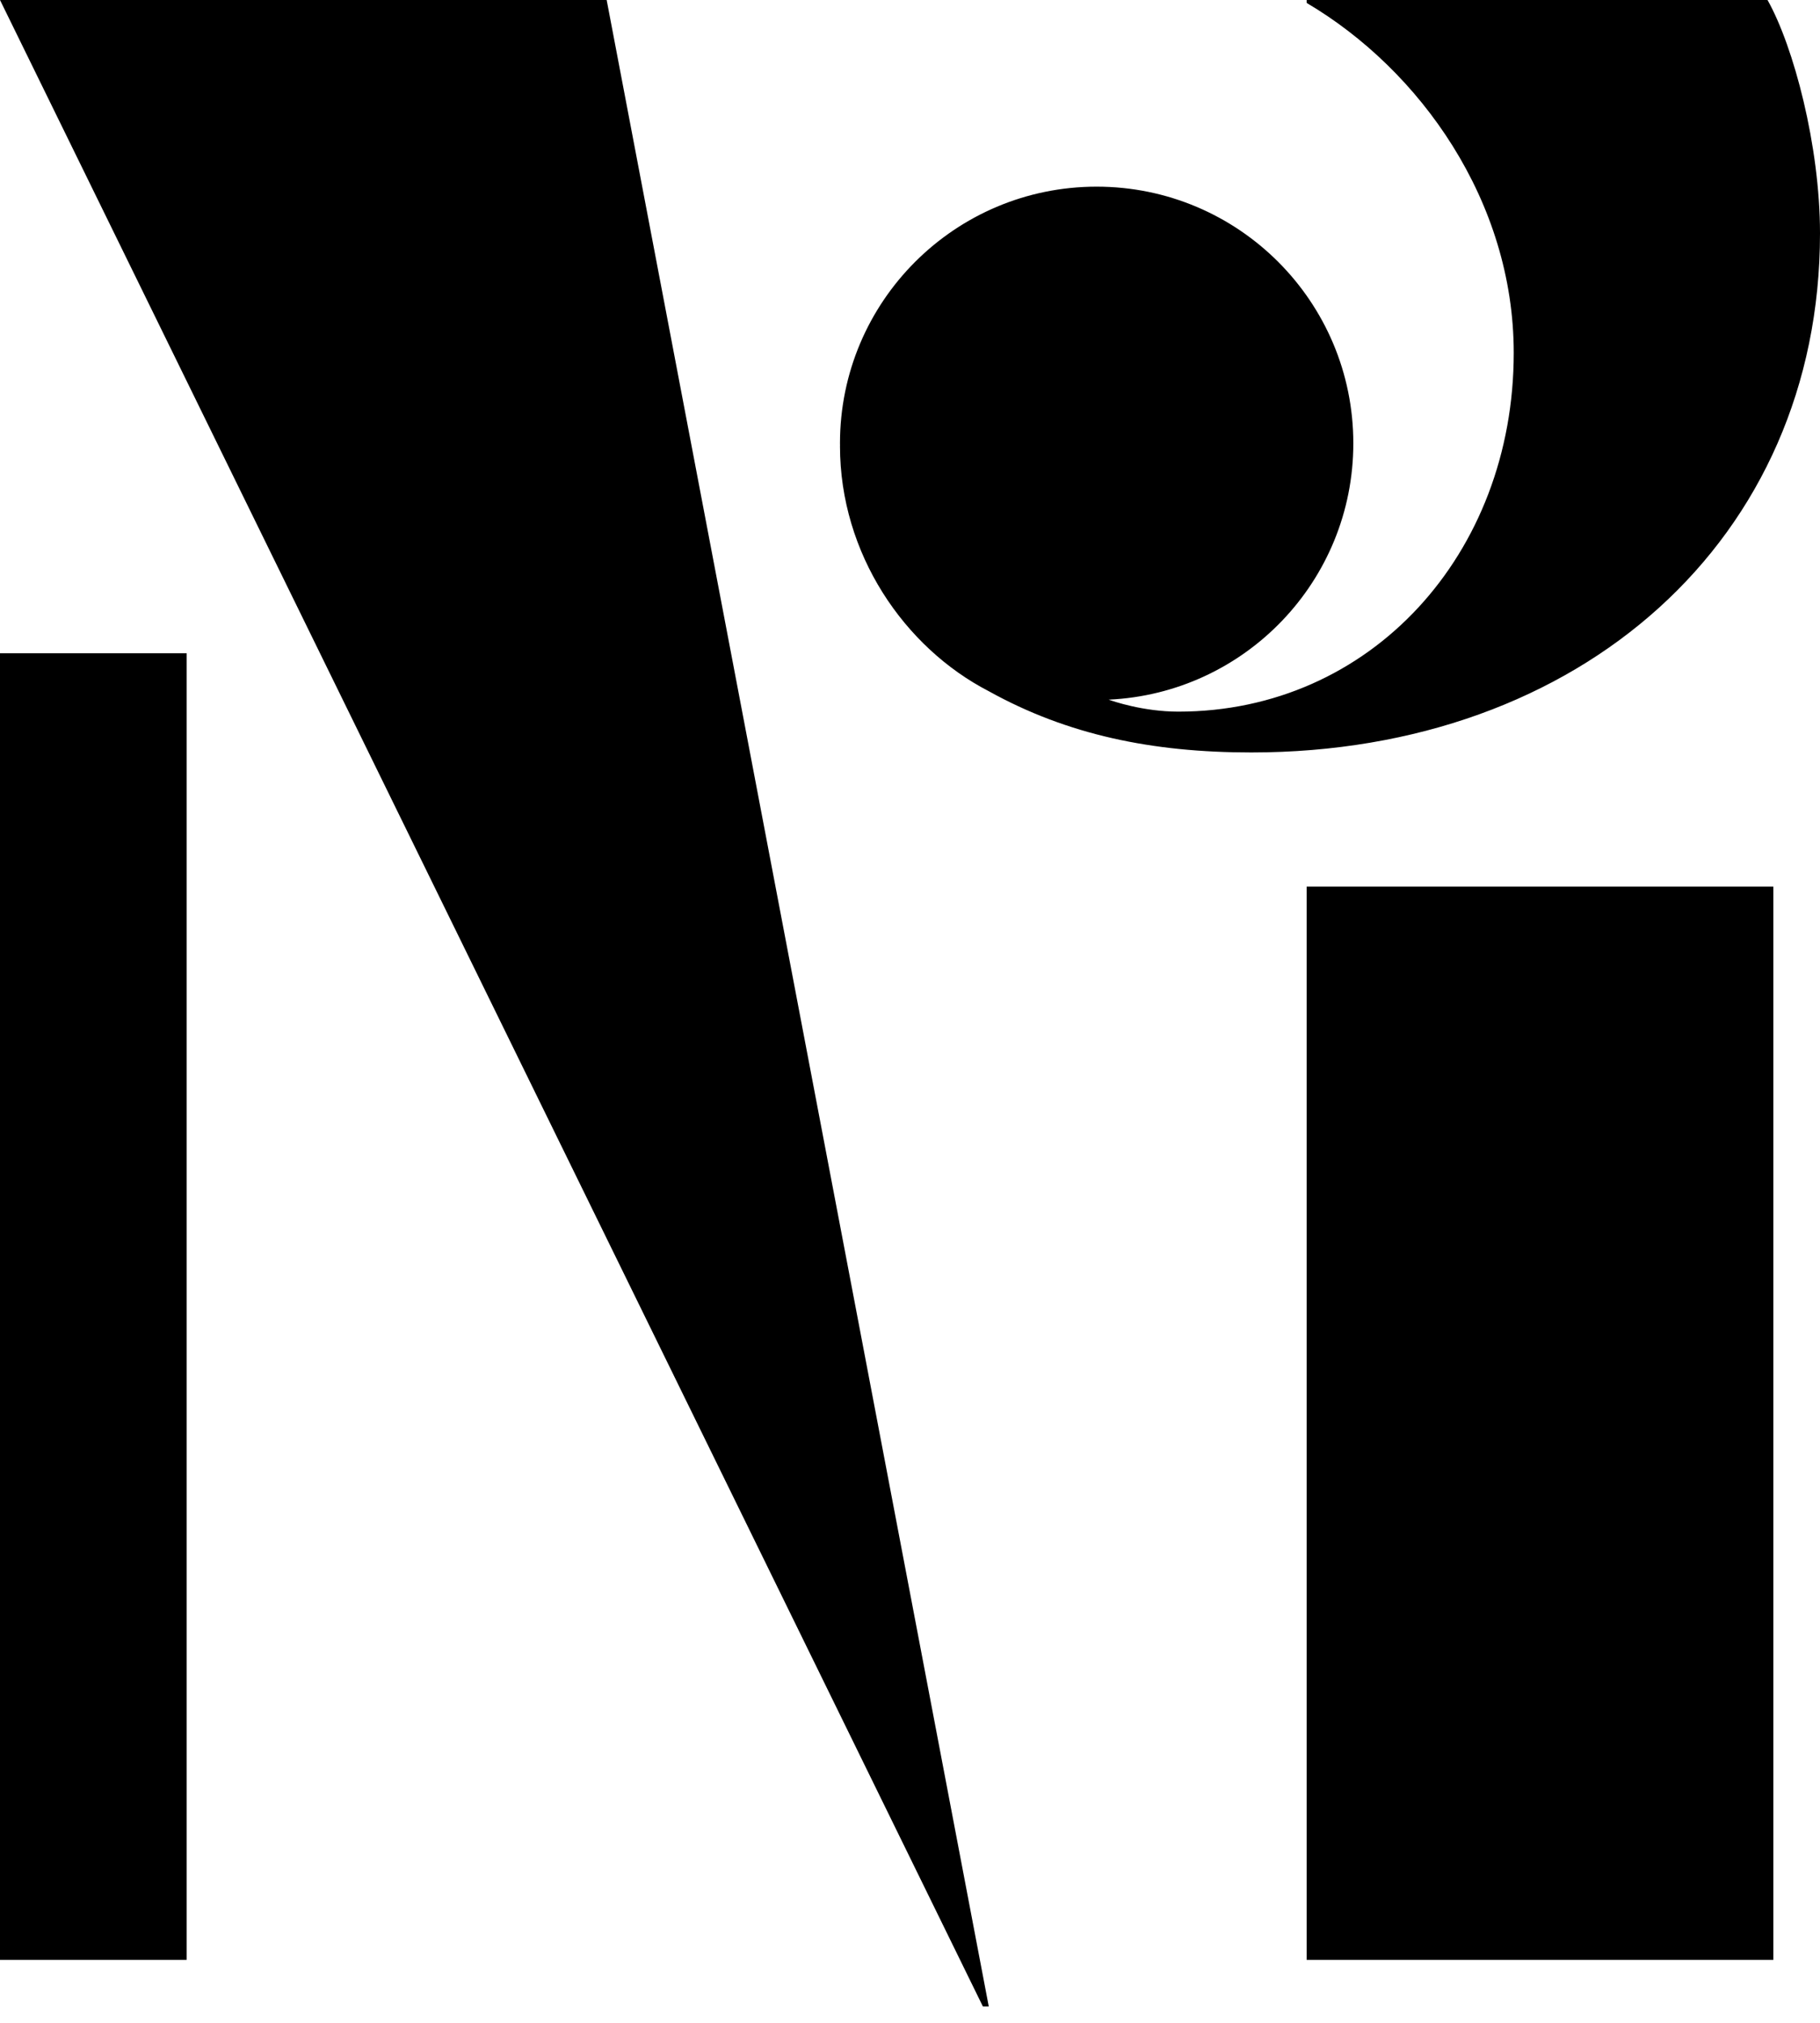 <?xml version="1.0" encoding="utf-8"?>
<svg xmlns="http://www.w3.org/2000/svg" fill="none" height="100%" overflow="visible" preserveAspectRatio="none" style="display: block;" viewBox="0 0 36 40" width="100%">
<g id="Symbol">
<path d="M12 0H0L19.442 39.677H19.558L12 0Z" fill="black"/>
<path d="M3.692 12.918H0V38.755H3.692V12.918Z" fill="black"/>
<path d="M25.846 0.058C28.094 1.383 29.942 3.981 29.942 6.978C29.942 10.955 27.113 14.072 23.308 14.072C22.615 14.072 22.017 13.867 21.93 13.835C24.624 13.711 26.769 11.489 26.769 8.766C26.769 5.963 24.496 3.691 21.692 3.691C18.889 3.691 16.615 5.963 16.615 8.766C16.615 8.783 16.616 8.801 16.616 8.818H16.615C16.615 10.95 17.886 12.804 19.558 13.668C21.115 14.532 22.79 14.879 24.75 14.879C31.265 14.879 36 10.664 36 4.614C36 2.885 35.48 0.922 34.962 0H25.846V0.058Z" fill="black"/>
<path d="M35.077 17.532H25.846V38.755H35.077V17.532Z" fill="black"/>
</g>
</svg>